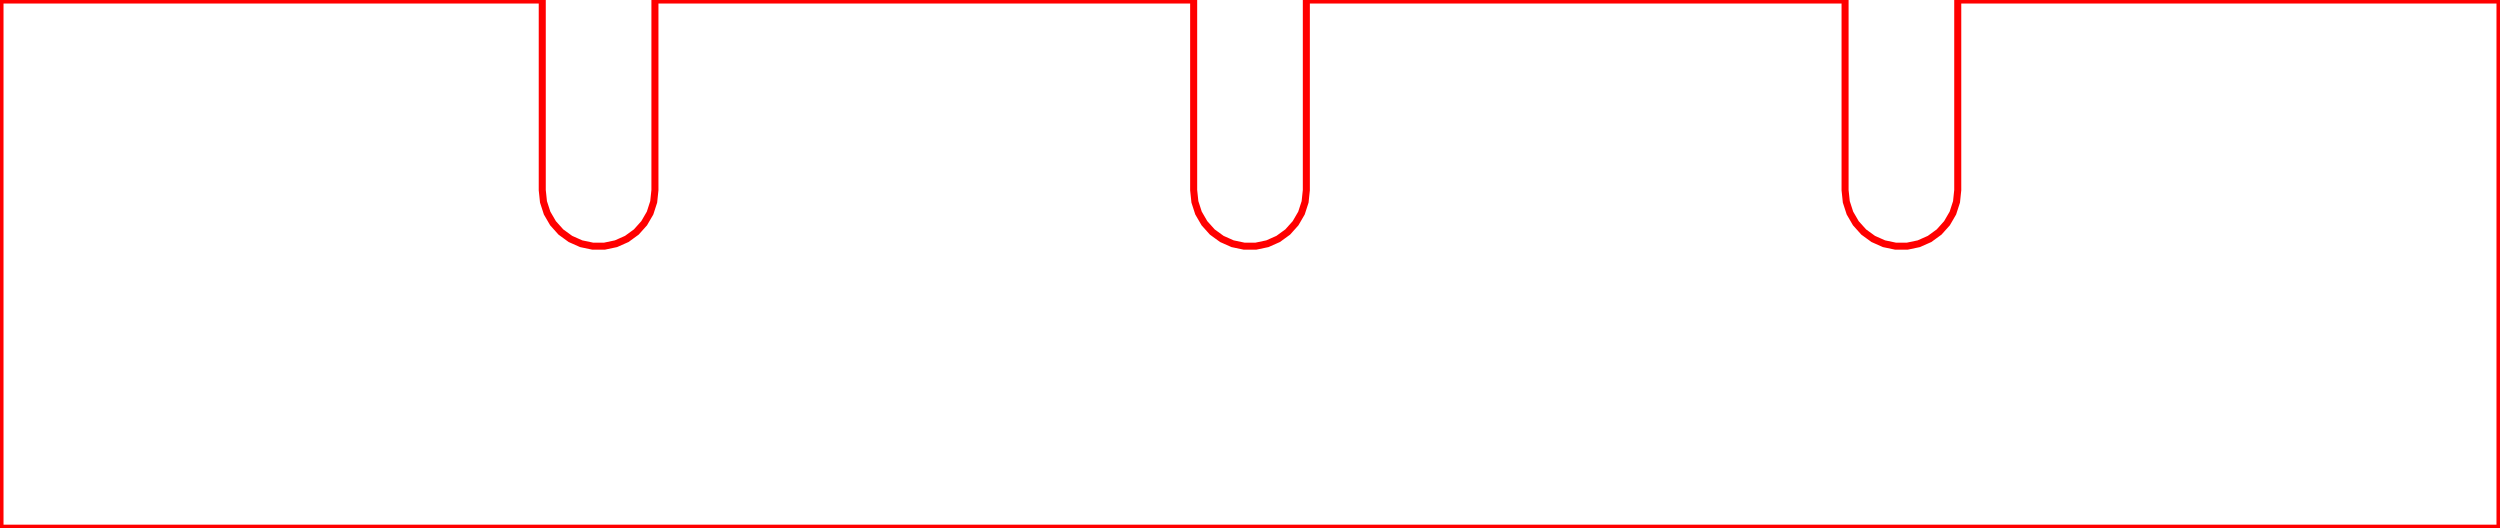 <?xml version="1.0" standalone="no"?>
<!DOCTYPE svg PUBLIC "-//W3C//DTD SVG 1.1//EN" "http://www.w3.org/Graphics/SVG/1.1/DTD/svg11.dtd">
<svg width="71mm" height="15mm" viewBox="0 -15 71 15" xmlns="http://www.w3.org/2000/svg" version="1.1">
<title>OpenSCAD Model</title>

<path stroke="red" fill="none" stroke-width="0.2" d="
M 71,-15 L 55.6,-15 L 55.6,-9.6 L 55.565,-9.267 L 55.462,-8.949 L 55.294,-8.66
 L 55.071,-8.411 L 54.8,-8.214 L 54.494,-8.078 L 54.167,-8.009 L 53.833,-8.009 L 53.506,-8.078
 L 53.2,-8.214 L 52.929,-8.411 L 52.706,-8.66 L 52.538,-8.949 L 52.435,-9.267 L 52.4,-9.6
 L 52.4,-15 L 37.1,-15 L 37.1,-9.6 L 37.065,-9.267 L 36.962,-8.949 L 36.794,-8.66
 L 36.571,-8.411 L 36.3,-8.214 L 35.994,-8.078 L 35.667,-8.009 L 35.333,-8.009 L 35.006,-8.078
 L 34.7,-8.214 L 34.429,-8.411 L 34.206,-8.66 L 34.038,-8.949 L 33.935,-9.267 L 33.9,-9.6
 L 33.9,-15 L 18.6,-15 L 18.6,-9.6 L 18.565,-9.267 L 18.462,-8.949 L 18.294,-8.66
 L 18.071,-8.411 L 17.8,-8.214 L 17.494,-8.078 L 17.167,-8.009 L 16.833,-8.009 L 16.506,-8.078
 L 16.2,-8.214 L 15.929,-8.411 L 15.706,-8.66 L 15.538,-8.949 L 15.435,-9.267 L 15.4,-9.6
 L 15.4,-15 L 0,-15 L 0,-0 L 71,-0 z"/>


</svg>
